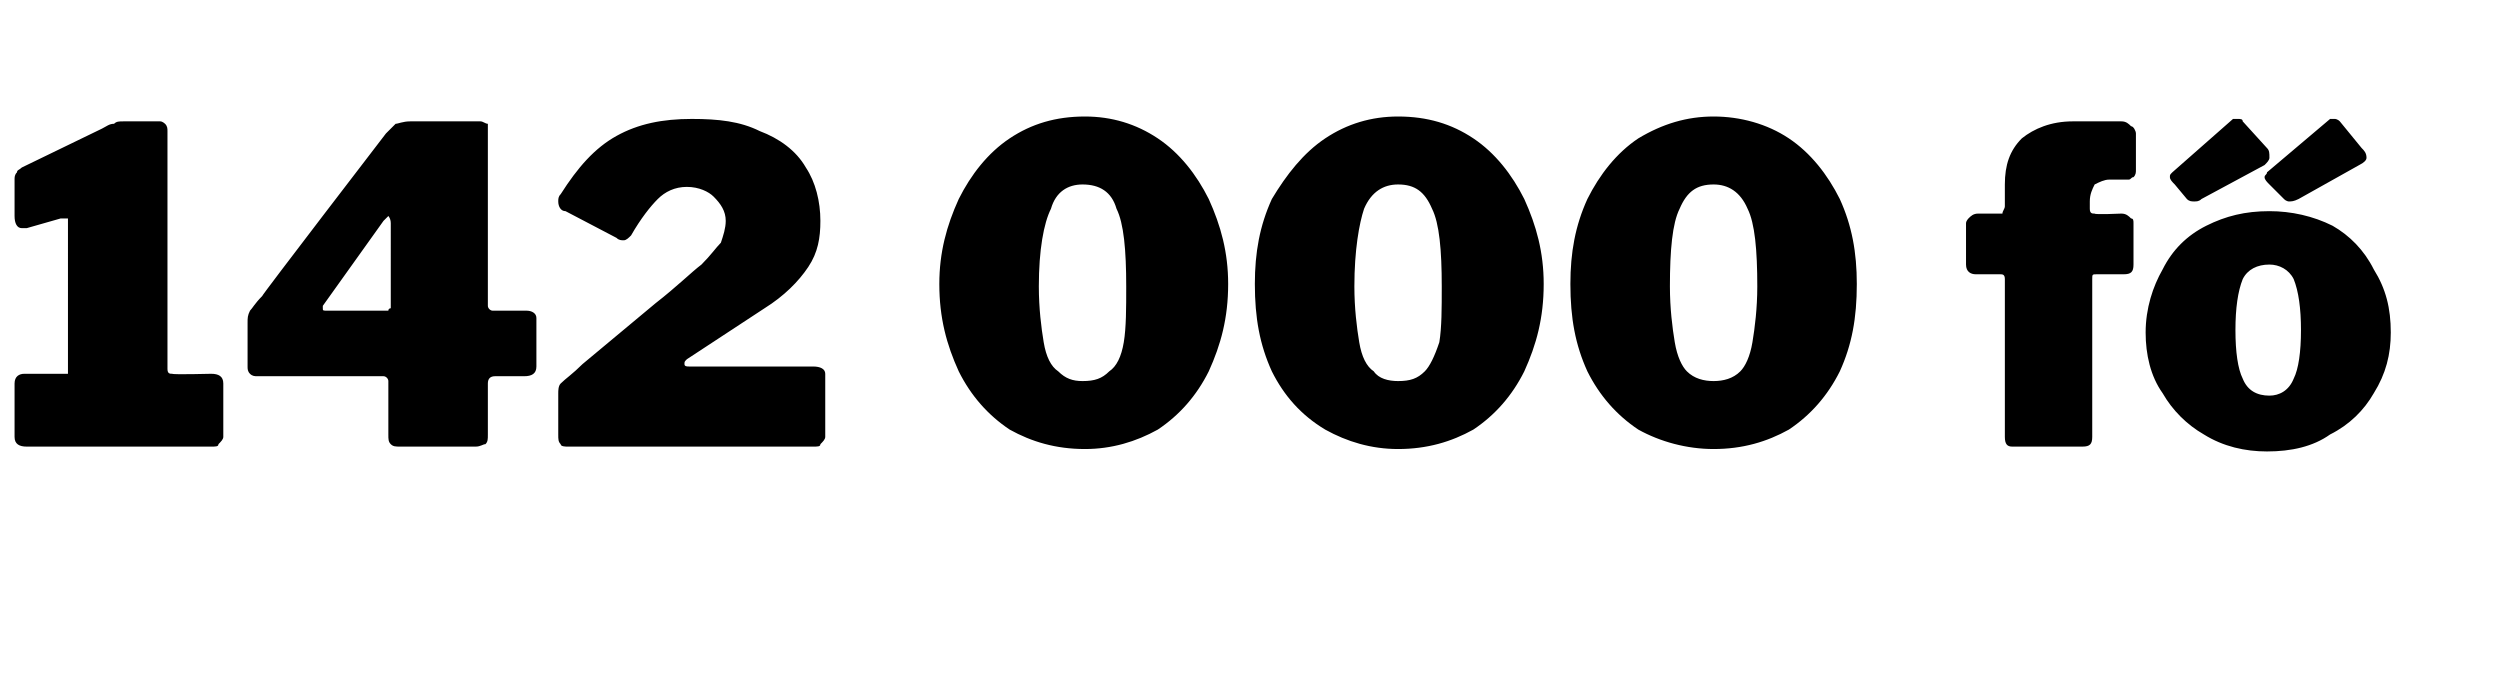 <?xml version="1.0" standalone="no"?><!DOCTYPE svg PUBLIC "-//W3C//DTD SVG 1.1//EN" "http://www.w3.org/Graphics/SVG/1.1/DTD/svg11.dtd"><svg xmlns="http://www.w3.org/2000/svg" version="1.1" width="103px" height="28.4px" viewBox="0 -1 103 28.4" style="top:-1px"><desc>142 000 f</desc><defs/><g id="Polygon35711"><path d="m8.7 14.4c.3 0 .5.1.5.4v2.2c0 .1-.1.2-.2.3c0 .1-.1.1-.3.1H1.1c-.3 0-.5-.1-.5-.4v-2.2c0-.3.2-.4.4-.4h1.8V8h-.3l-1.4.4h-.2c-.2 0-.3-.2-.3-.5V6.4c0-.1 0-.2.1-.3c0-.1.1-.1.2-.2l3.3-1.6c.2-.1.3-.2.5-.2c.1-.1.2-.1.4-.1h1.5c.1 0 .2.1.2.1c.1.1.1.2.1.3v9.8c0 .2.1.2.2.2c.03.04 1.6 0 1.6 0c0 0 .05.04 0 0zm7.2-9.9l.4-.4c.1 0 .3-.1.6-.1h2.9c.1 0 .2.1.3.1v7.5c0 .1.1.2.2.2h1.4c.2 0 .4.1.4.3v2c0 .3-.2.4-.5.4h-1.2c-.2 0-.3.1-.3.3v2.1c0 .2 0 .3-.1.4c-.1 0-.2.1-.4.1h-3.1c-.2 0-.3 0-.4-.1c-.1-.1-.1-.2-.1-.4v-2.2c0-.1-.1-.2-.2-.2h-5.2c-.1 0-.2 0-.3-.1c-.1-.1-.1-.2-.1-.3v-1.8c0-.2 0-.3.1-.5c.1-.1.2-.3.5-.6c-.03-.02 5.1-6.7 5.1-6.7c0 0 .04-.02 0 0zm0 7.3h.1c0-.1.1-.1.1-.1V8.2c0-.2-.1-.3-.1-.3l-.2.2l-2.5 3.5v.1c0 .1 0 .1.2.1h2.4zm11.1-.3c.9-.7 1.5-1.3 1.9-1.6c.4-.4.6-.7.8-.9c.1-.3.2-.6.2-.9c0-.4-.2-.7-.5-1c-.2-.2-.6-.4-1.1-.4c-.5 0-.9.2-1.2.5c-.3.3-.7.8-1.1 1.5c-.1.1-.2.2-.3.2c-.1 0-.2 0-.3-.1l-2.1-1.1c-.2 0-.3-.2-.3-.4c0-.1 0-.2.1-.3c.7-1.1 1.4-1.9 2.3-2.4c.9-.5 1.9-.7 3.1-.7c1.1 0 2 .1 2.8.5c.8.3 1.5.8 1.9 1.5c.4.6.6 1.4.6 2.2c0 .7-.1 1.3-.5 1.9c-.4.6-1 1.2-1.8 1.7l-3.2 2.1c-.1.1-.1.1-.1.2s.1.1.2.1h5.1c.3 0 .5.1.5.3v2.6c0 .1-.1.2-.2.3c0 .1-.1.1-.3.1H23.4c-.1 0-.3 0-.3-.1c-.1-.1-.1-.2-.1-.4v-1.7c0-.1 0-.3.1-.4c.2-.2.5-.4.9-.8l3-2.5zm17.7-7.7c1.1 0 2.1.3 3 .9c.9.6 1.6 1.5 2.1 2.5c.5 1.1.8 2.2.8 3.5c0 1.4-.3 2.5-.8 3.6c-.5 1-1.2 1.8-2.1 2.4c-.9.5-1.9.8-3 .8c-1.2 0-2.2-.3-3.1-.8c-.9-.6-1.6-1.4-2.1-2.4c-.5-1.1-.8-2.2-.8-3.6c0-1.3.3-2.4.8-3.5c.5-1 1.2-1.9 2.1-2.5c.9-.6 1.9-.9 3.1-.9zm-.1 10.9c.5 0 .8-.1 1.1-.4c.3-.2.5-.6.6-1.2c.1-.6.1-1.4.1-2.3c0-1.5-.1-2.6-.4-3.2c-.2-.7-.7-1-1.4-1c-.6 0-1.1.3-1.3 1c-.3.6-.5 1.7-.5 3.2c0 .9.1 1.7.2 2.3c.1.6.3 1 .6 1.2c.3.3.6.4 1 .4zm13-10.9c1.2 0 2.2.3 3.1.9c.9.6 1.6 1.5 2.1 2.5c.5 1.1.8 2.2.8 3.5c0 1.4-.3 2.5-.8 3.6c-.5 1-1.2 1.8-2.1 2.4c-.9.5-1.9.8-3.1.8c-1.1 0-2.1-.3-3-.8c-1-.6-1.7-1.4-2.2-2.4c-.5-1.1-.7-2.2-.7-3.6c0-1.3.2-2.4.7-3.5c.6-1 1.3-1.9 2.2-2.5c.9-.6 1.9-.9 3-.9zm0 10.9c.5 0 .8-.1 1.1-.4c.2-.2.4-.6.6-1.2c.1-.6.1-1.4.1-2.3c0-1.5-.1-2.6-.4-3.2c-.3-.7-.7-1-1.4-1c-.6 0-1.1.3-1.4 1c-.2.6-.4 1.7-.4 3.2c0 .9.1 1.7.2 2.3c.1.6.3 1 .6 1.2c.2.3.6.4 1 .4zm13-10.9c1.1 0 2.2.3 3.1.9c.9.6 1.6 1.5 2.1 2.5c.5 1.1.7 2.2.7 3.5c0 1.4-.2 2.5-.7 3.6c-.5 1-1.2 1.8-2.1 2.4c-.9.5-1.9.8-3.1.8c-1.1 0-2.2-.3-3.1-.8c-.9-.6-1.6-1.4-2.1-2.4c-.5-1.1-.7-2.2-.7-3.6c0-1.3.2-2.4.7-3.5c.5-1 1.2-1.9 2.1-2.5c1-.6 2-.9 3.1-.9zm0 10.9c.4 0 .8-.1 1.1-.4c.2-.2.4-.6.5-1.2c.1-.6.2-1.4.2-2.3c0-1.5-.1-2.6-.4-3.2c-.3-.7-.8-1-1.4-1c-.7 0-1.1.3-1.4 1c-.3.6-.4 1.7-.4 3.2c0 .9.1 1.7.2 2.3c.1.6.3 1 .5 1.2c.3.3.7.4 1.1.4zm16.8-6.9c.2 0 .3.1.4.2c.1 0 .1.1.1.2v1.7c0 .3-.1.4-.4.4h-1.1c-.2 0-.2 0-.2.2v6.5c0 .3-.1.4-.4.4h-2.9c-.2 0-.3-.1-.3-.4v-6.5c0-.2-.1-.2-.2-.2h-1c-.2 0-.4-.1-.4-.4V8.2c0-.1.1-.2.1-.2c.1-.1.2-.2.4-.2h1c0-.1.1-.2.1-.3v-.9c0-.8.2-1.4.7-1.9c.5-.4 1.2-.7 2.1-.7h2c.2 0 .3.1.4.2c.1 0 .2.2.2.3v1.5c0 .1 0 .2-.1.3c-.1 0-.1.1-.2.1h-.8c-.2 0-.4.1-.6.2c-.1.2-.2.4-.2.7v.3c0 .2.1.2.2.2c.01.05 1.1 0 1.1 0c0 0 .04.05 0 0zm6 9.8c-.9 0-1.8-.2-2.6-.7c-.7-.4-1.3-1-1.7-1.7c-.5-.7-.7-1.6-.7-2.5c0-1 .3-1.9.7-2.6c.4-.8 1-1.4 1.8-1.8c.8-.4 1.6-.6 2.6-.6c.9 0 1.8.2 2.6.6c.7.4 1.3 1 1.7 1.8c.5.8.7 1.6.7 2.6c0 .9-.2 1.7-.7 2.5c-.4.7-1 1.3-1.8 1.7c-.7.5-1.6.7-2.6.7zm.1-2.3c.4 0 .8-.2 1-.7c.2-.4.3-1.1.3-2c0-.9-.1-1.6-.3-2.1c-.2-.4-.6-.6-1-.6c-.5 0-.9.2-1.1.6c-.2.5-.3 1.2-.3 2.1c0 .9.1 1.6.3 2c.2.5.6.7 1.1.7zm-.1-10.2c.1.1.1.2.1.4c0 .1-.1.2-.2.3l-2.6 1.4c-.1.1-.2.1-.3.1c-.1 0-.2 0-.3-.1l-.5-.6c-.1-.1-.2-.2-.2-.3c0-.1 0-.1.1-.2L92 3.9h.2c.1 0 .2 0 .2.1l1 1.1zm3.9 0c.1.1.2.2.2.4c0 .1-.1.2-.3.3l-2.5 1.4c-.2.1-.3.1-.4.1c0 0-.1 0-.2-.1l-.6-.6c-.1-.1-.2-.2-.2-.3c0-.1.1-.1.1-.2L96 3.9h.2s.1 0 .2.1l.9 1.1z" stroke="none" fill="#000"/></g></svg>